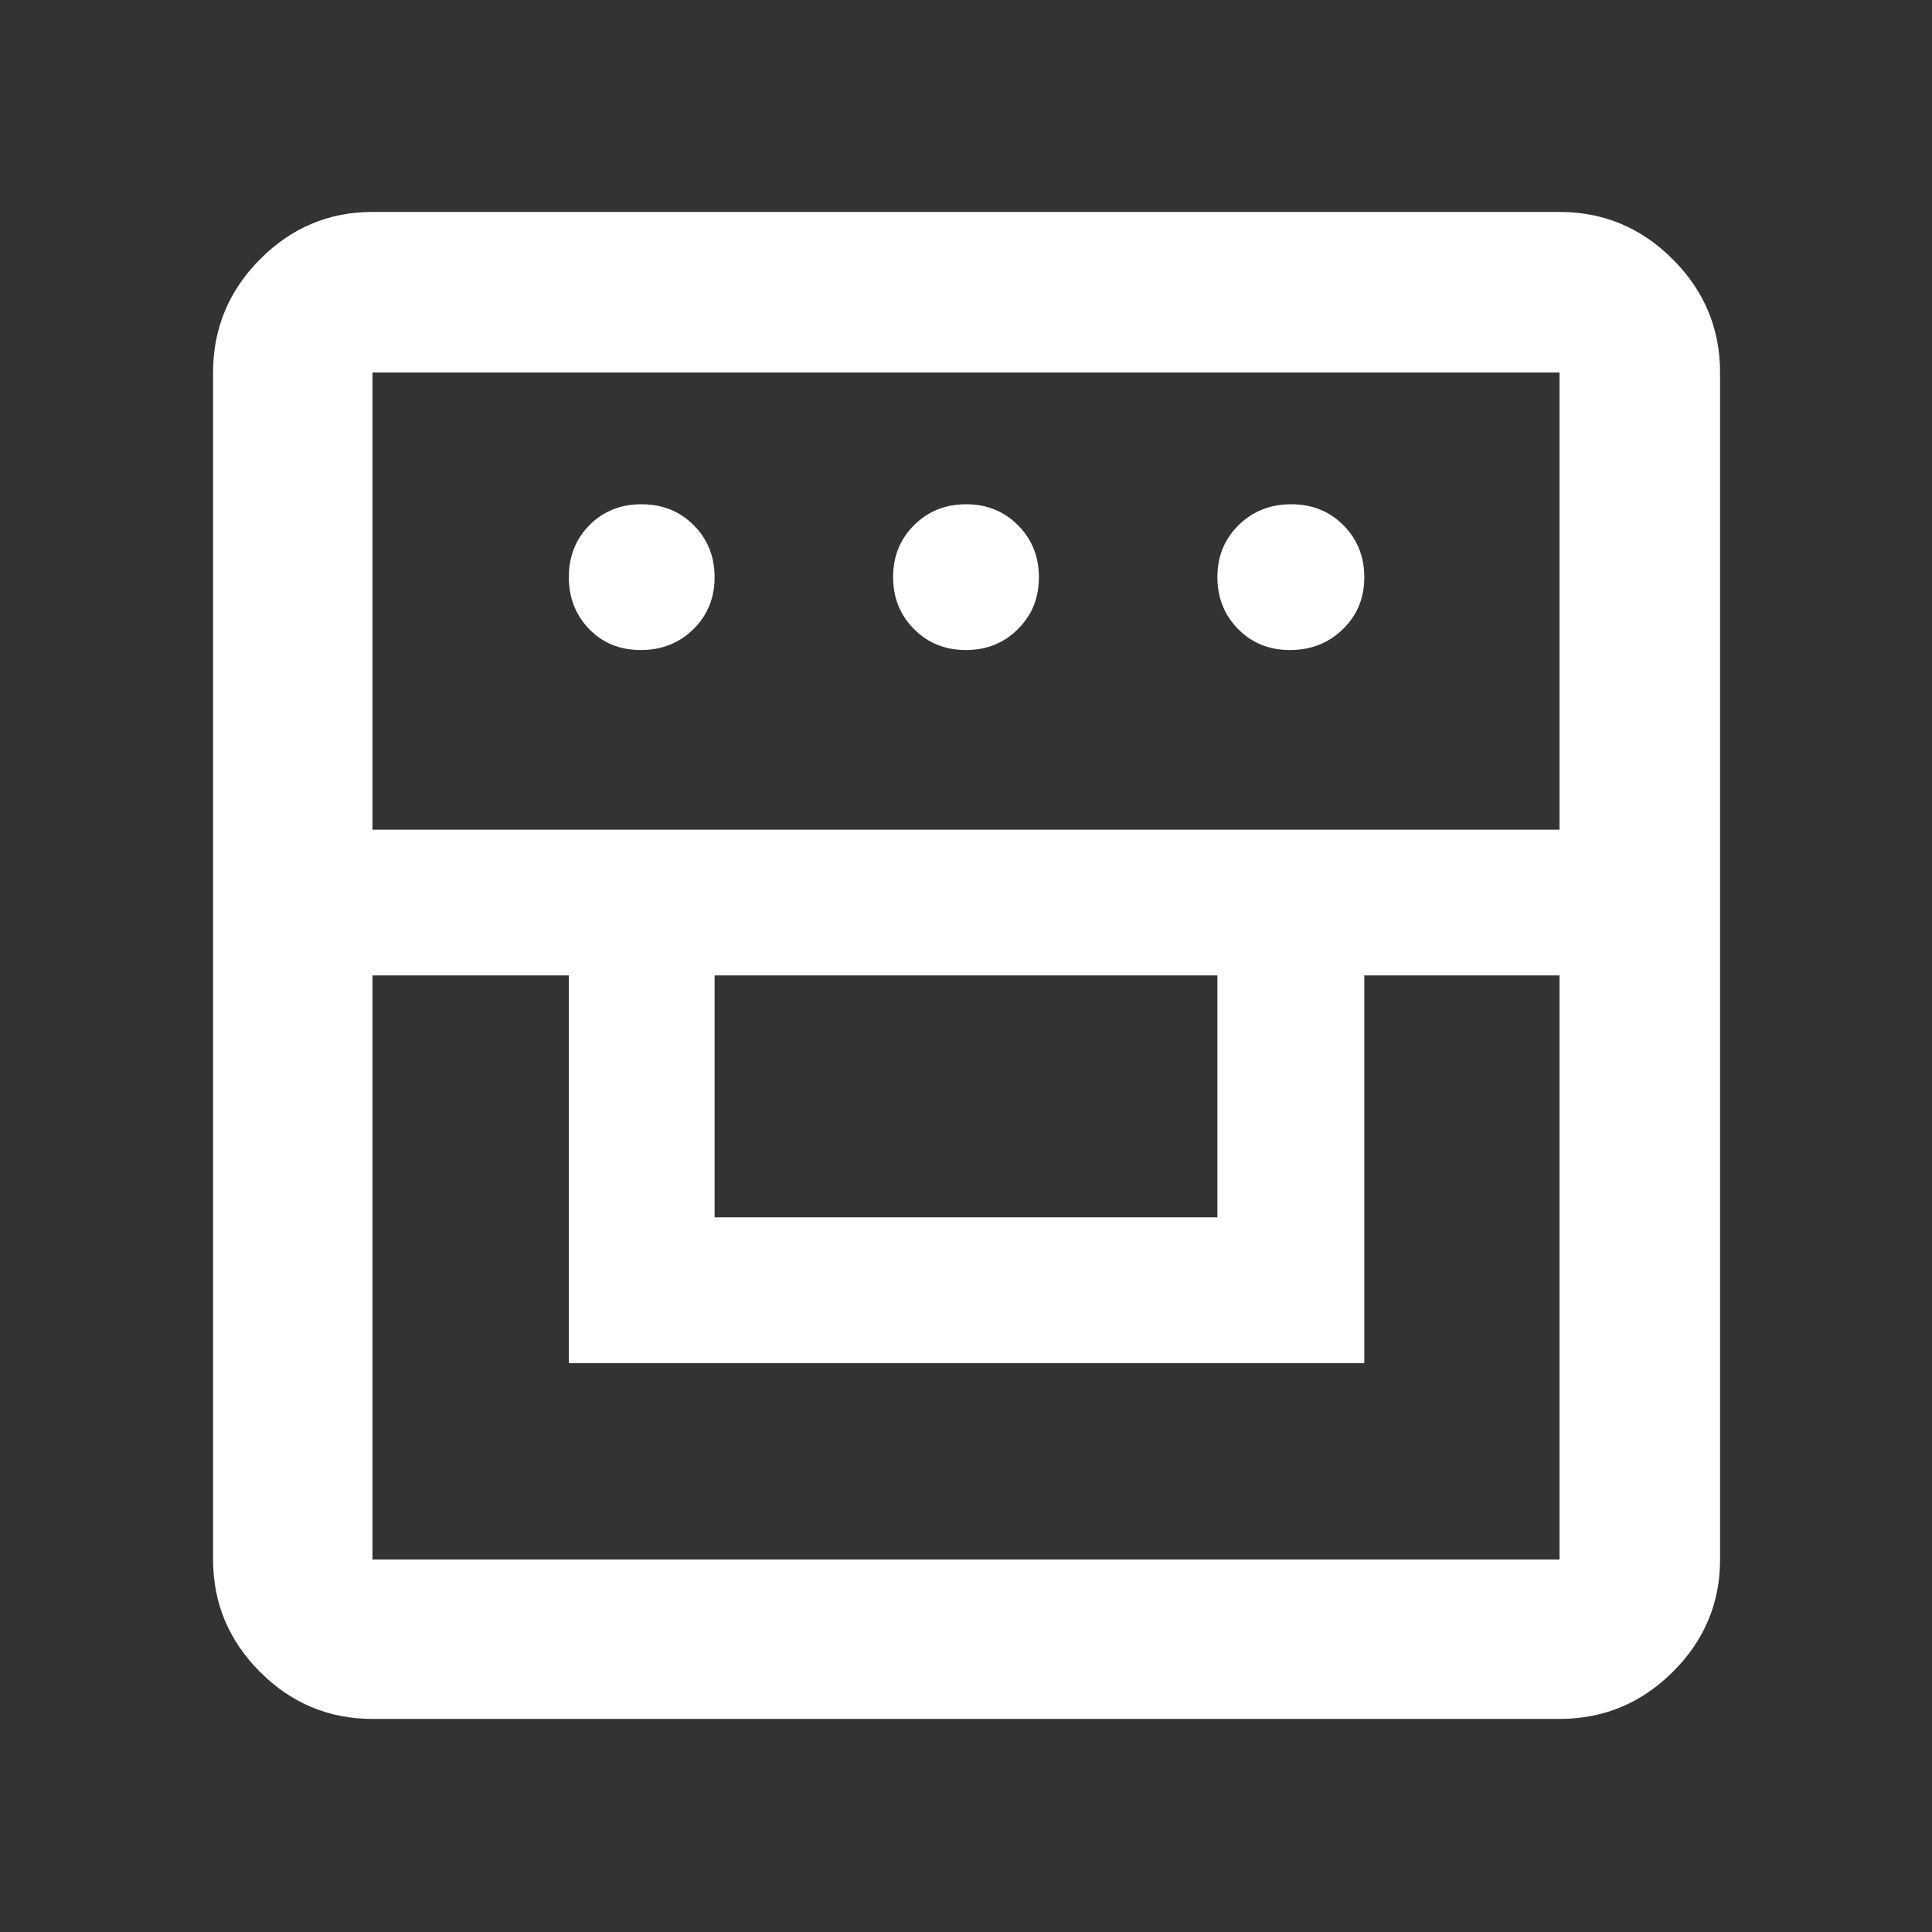 <svg width="56" height="56" viewBox="0 0 56 56" fill="none" xmlns="http://www.w3.org/2000/svg">
<rect x="0" y="0" width="56" height="56" fill="#333333" stroke="none"/>
<mask id="mask0_7603_70269" style="mask-type:alpha" maskUnits="userSpaceOnUse" x="0" y="0" width="56" height="56">
<rect width="56" height="56" fill="#D9D9D9"/>
</mask>
<g mask="url(#mask0_7603_70269)">
<path d="M10.797 49.824C9.533 49.824 8.446 49.37 7.538 48.462C6.63 47.553 6.176 46.467 6.176 45.203V10.797C6.176 9.523 6.63 8.429 7.538 7.515C8.446 6.6 9.533 6.143 10.797 6.143H45.203C46.477 6.143 47.571 6.6 48.485 7.515C49.4 8.429 49.857 9.523 49.857 10.797V45.203C49.857 46.467 49.4 47.553 48.485 48.462C47.571 49.37 46.477 49.824 45.203 49.824H10.797ZM10.797 28.274V45.203H45.203V28.274H39.545V39.512H16.488V28.274H10.797ZM20.713 35.286H35.287V28.274H20.713V35.286ZM10.797 24.048H45.203V10.797H10.797V24.048ZM18.574 18.842C17.968 18.842 17.469 18.639 17.077 18.233C16.684 17.828 16.488 17.325 16.488 16.726C16.488 16.126 16.688 15.625 17.087 15.221C17.486 14.818 17.989 14.616 18.595 14.616C19.201 14.616 19.706 14.819 20.109 15.225C20.512 15.63 20.713 16.133 20.713 16.732C20.713 17.332 20.509 17.833 20.099 18.236C19.689 18.64 19.18 18.842 18.574 18.842ZM27.997 18.842C27.397 18.842 26.896 18.639 26.492 18.233C26.089 17.828 25.887 17.325 25.887 16.726C25.887 16.126 26.09 15.625 26.496 15.221C26.901 14.818 27.404 14.616 28.003 14.616C28.603 14.616 29.104 14.819 29.508 15.225C29.911 15.63 30.113 16.133 30.113 16.732C30.113 17.332 29.91 17.833 29.504 18.236C29.099 18.64 28.596 18.842 27.997 18.842ZM37.389 18.842C36.788 18.842 36.287 18.639 35.887 18.233C35.487 17.828 35.287 17.325 35.287 16.726C35.287 16.126 35.492 15.625 35.902 15.221C36.312 14.818 36.82 14.616 37.426 14.616C38.032 14.616 38.537 14.819 38.94 15.225C39.343 15.63 39.545 16.133 39.545 16.732C39.545 17.332 39.338 17.833 38.925 18.236C38.512 18.64 38 18.842 37.389 18.842Z" fill="white"/>
</g>
</svg>
